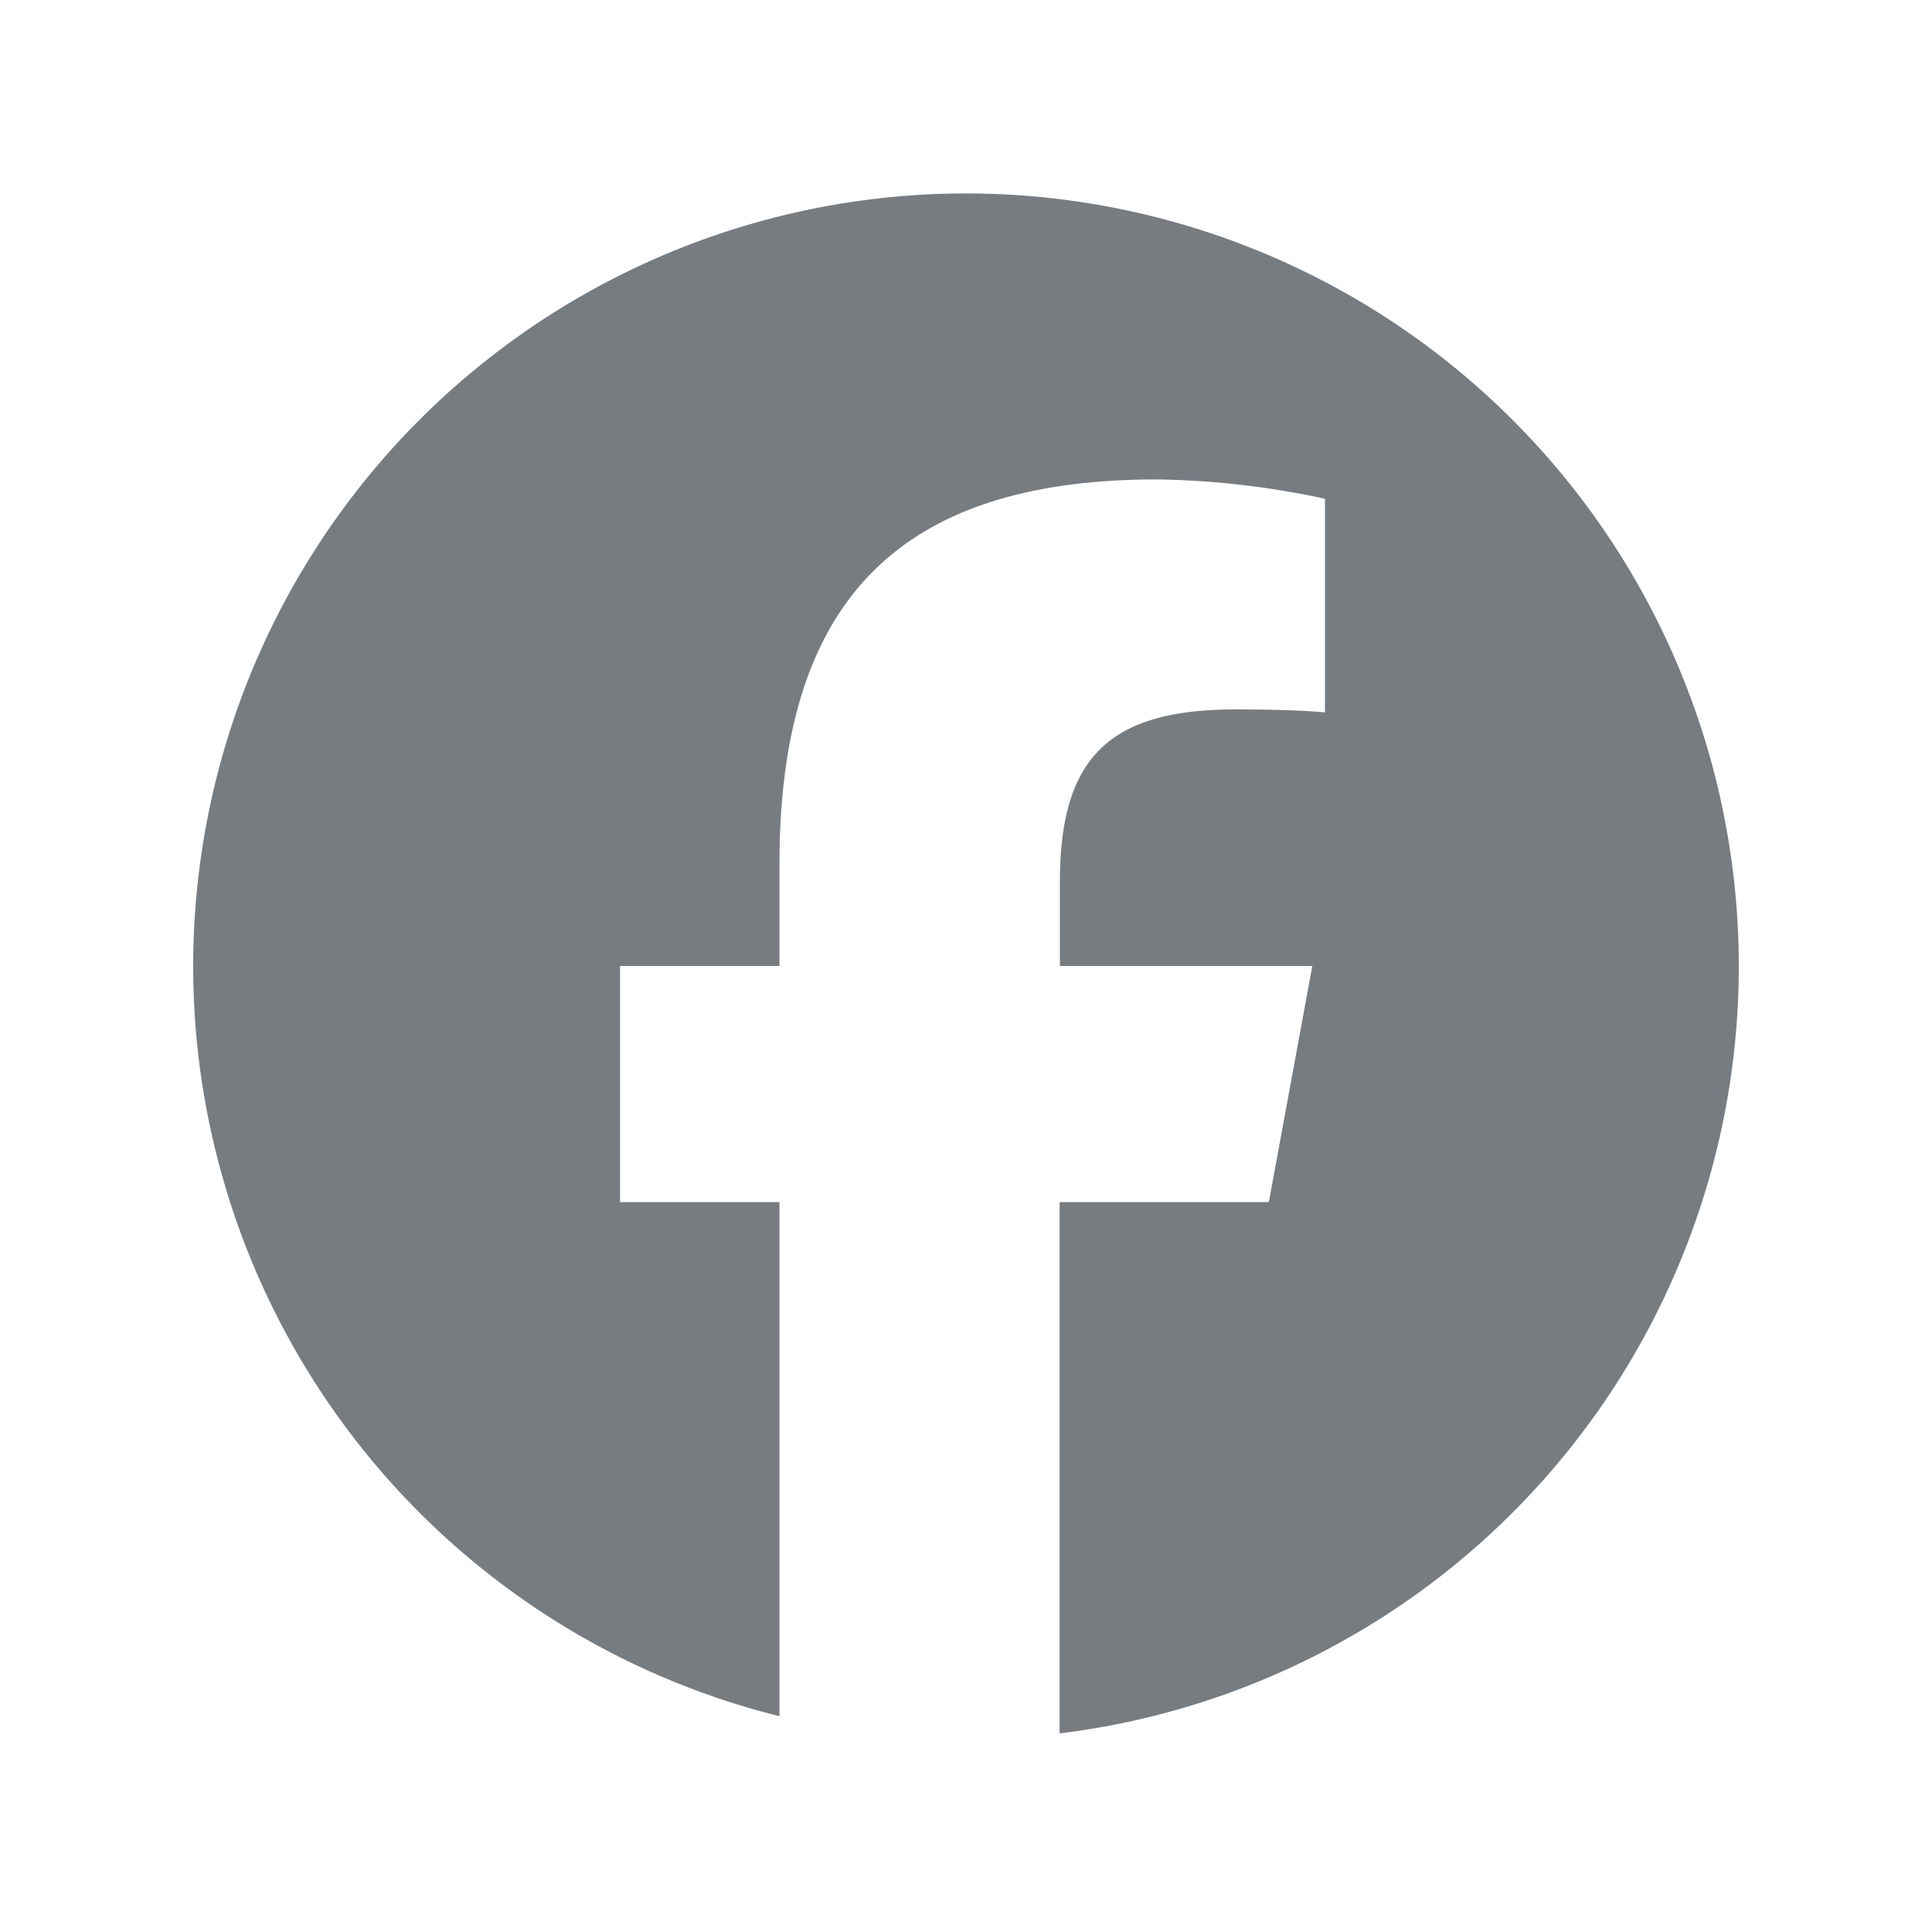 <svg id="circle-facebook" xmlns="http://www.w3.org/2000/svg" width="20" height="20" viewBox="0 0 20 20">
  <rect id="Rectangle_572" data-name="Rectangle 572" width="20" height="20" fill="#777c81" opacity="0"/>
  <path id="circle-facebook-2" data-name="circle-facebook" d="M16,8a8,8,0,1,0-9.931,7.766V10.444H4.419V8h1.65V6.947c0-2.722,1.231-3.984,3.906-3.984a8.805,8.805,0,0,1,1.741.2V5.375c-.187-.019-.516-.031-.925-.031-1.312,0-1.819.5-1.819,1.787V8h2.613l-.45,2.444H8.969v5.5A8,8,0,0,0,16,8Z" transform="translate(2 2)" fill="#777c81"/>
</svg>
